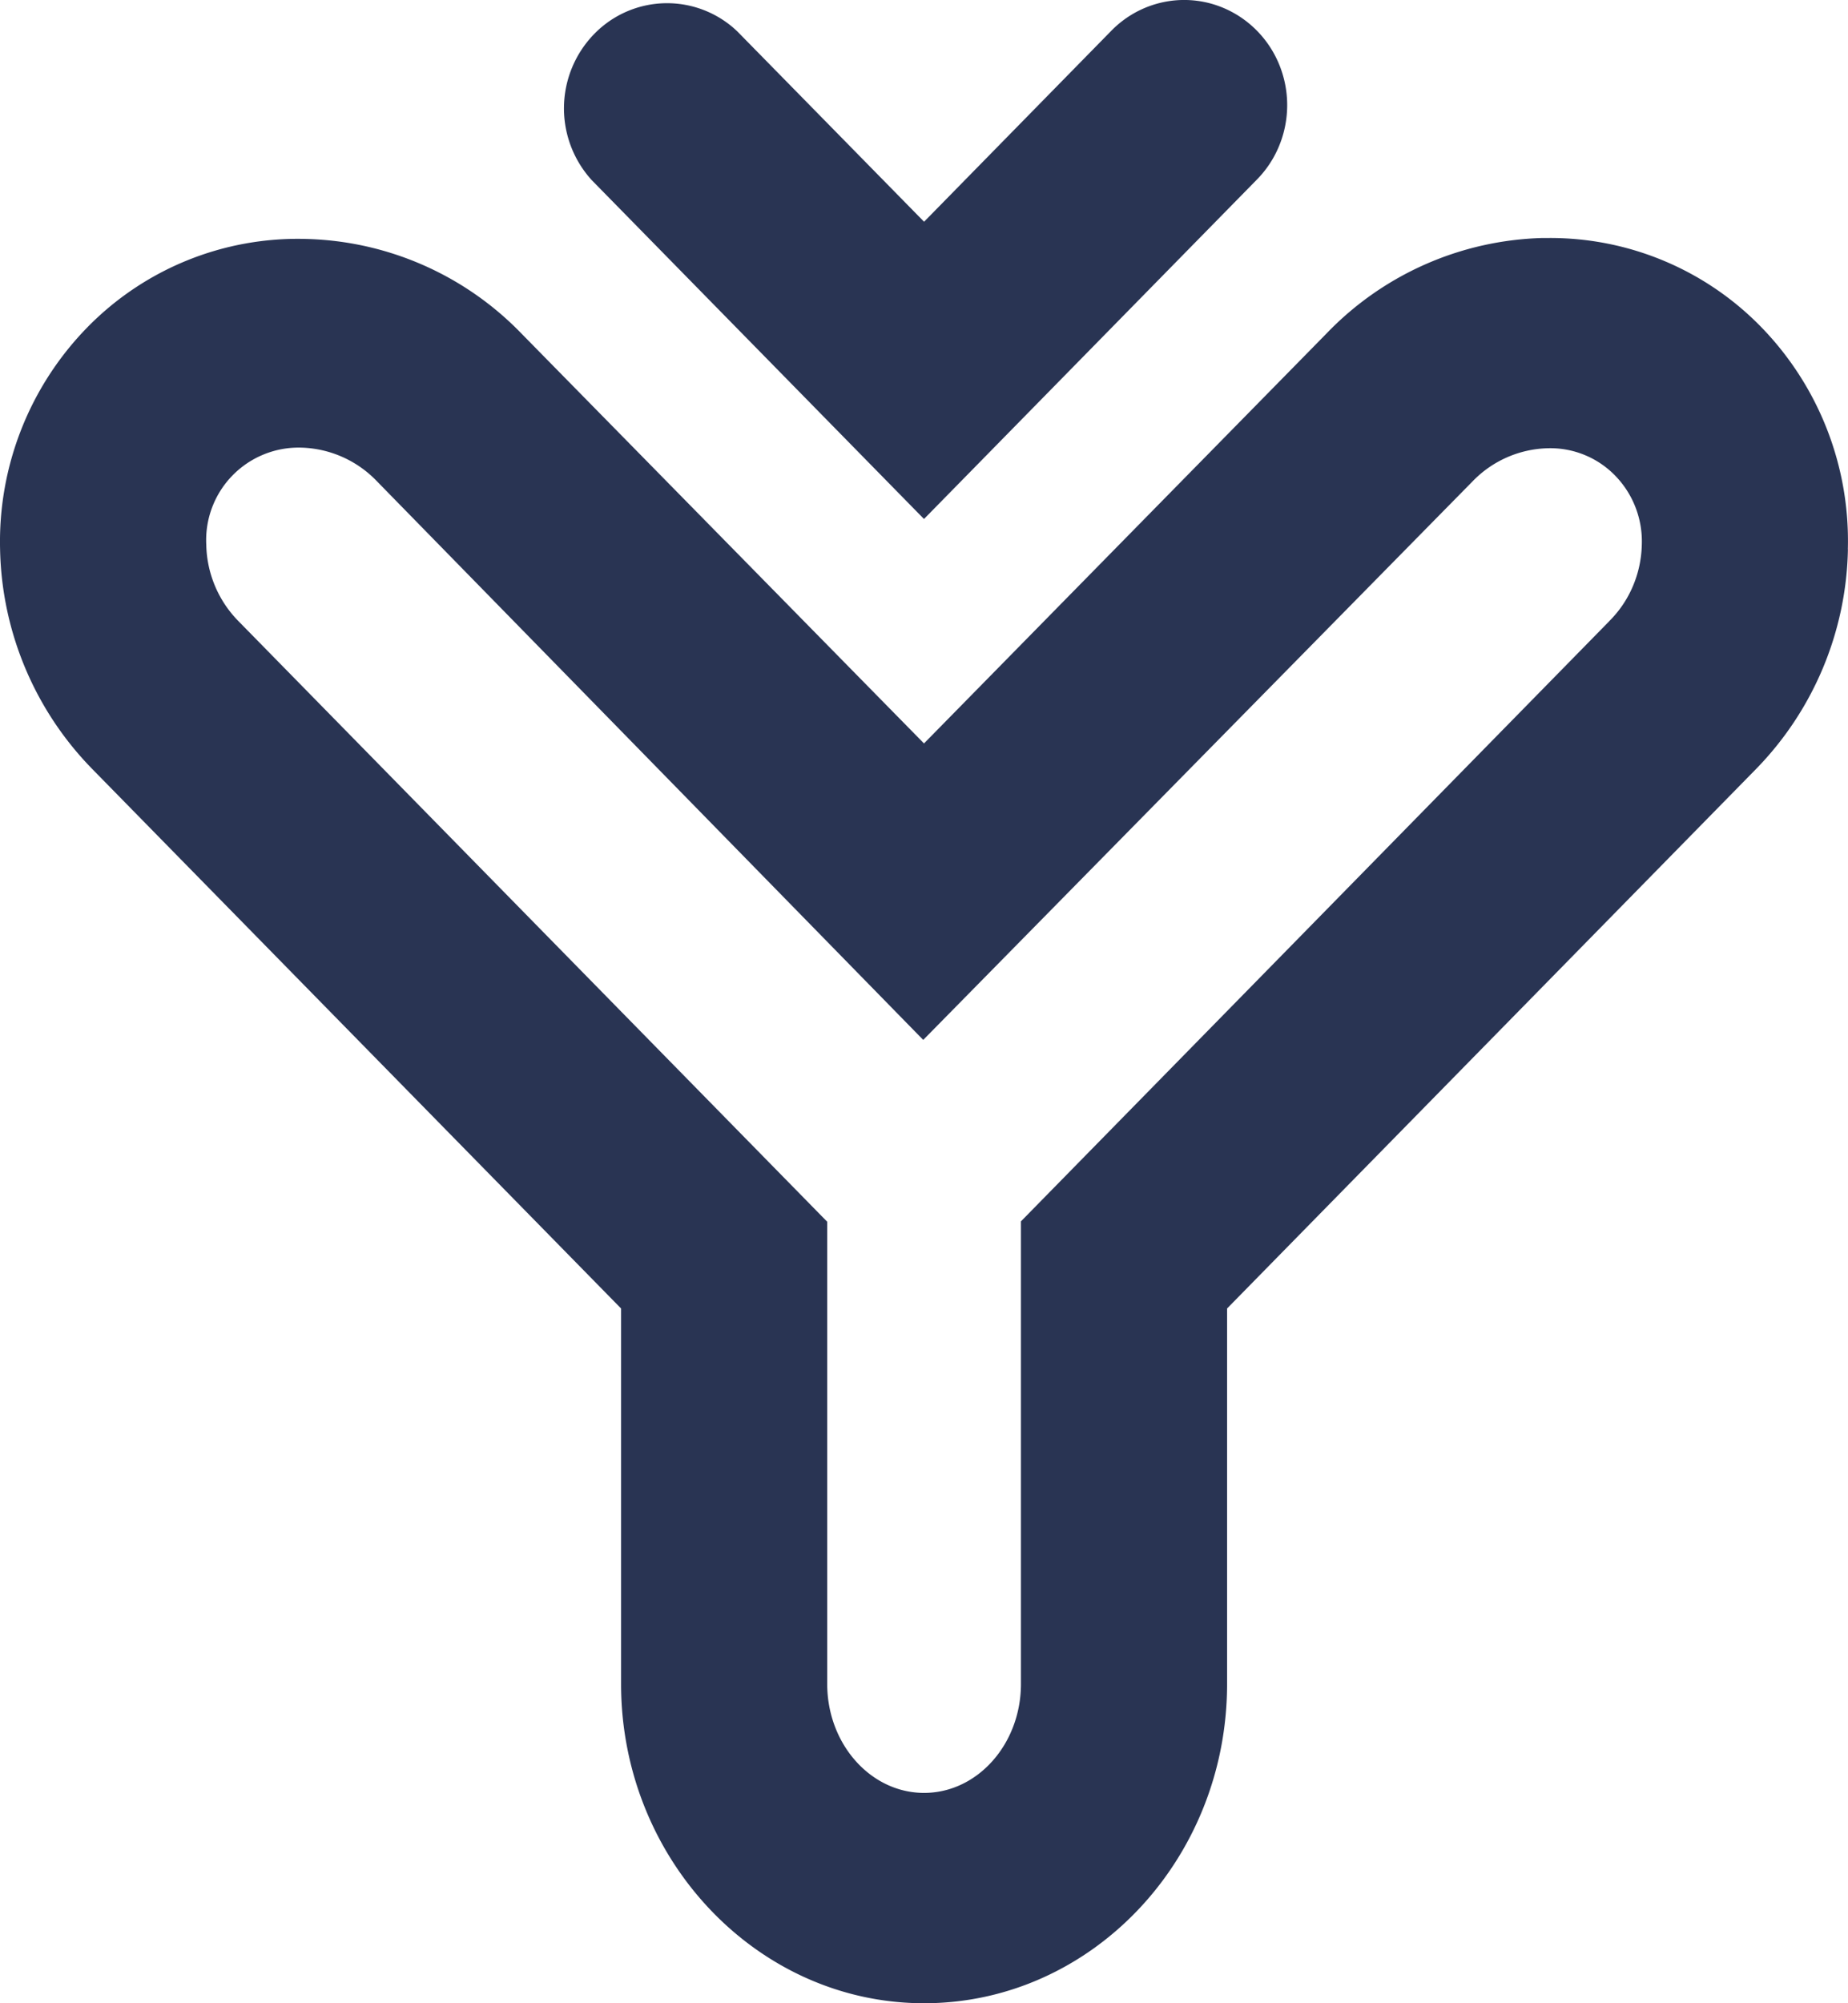 <svg xmlns="http://www.w3.org/2000/svg" width="24" height="26" viewBox="0 0 24 26">
    <path fill="#293453" fill-rule="nonzero" d="M23.999 7.128a4.192 4.192 0 0 1-1.205 2.865l-6.858 6.99v4.874c0 2.283-1.764 4.143-3.935 4.143-2.17 0-3.935-1.87-3.935-4.143v-4.874L1.208 9.991A4.194 4.194 0 0 1 .001 7.128a3.977 3.977 0 0 1 1.134-2.88 3.823 3.823 0 0 1 2.828-1.147 4.03 4.03 0 0 1 2.809 1.228L12 9.649l5.227-5.32a4.037 4.037 0 0 1 2.81-1.24h.081a3.823 3.823 0 0 1 2.78 1.182 3.976 3.976 0 0 1 1.1 2.857zm-3.1.934c.263-.26.414-.616.423-.989a1.223 1.223 0 0 0-.346-.9 1.175 1.175 0 0 0-.884-.355 1.406 1.406 0 0 0-.97.432l-7.132 7.247L4.889 6.24a1.413 1.413 0 0 0-.97-.43 1.201 1.201 0 0 0-1.24 1.264c.008.373.16.728.42.99l7.644 7.793v5.998c0 .78.564 1.415 1.258 1.415.694 0 1.258-.635 1.258-1.415v-6.003l7.64-7.789zm-8.898-1.325l-4.317-4.4A1.383 1.383 0 0 1 7.717.441 1.32 1.32 0 0 1 9.576.408l2.425 2.47 2.423-2.47c.337-.35.832-.488 1.297-.363.464.126.828.495.951.97.123.473-.012.978-.354 1.321L12 6.736z"/>
</svg>

